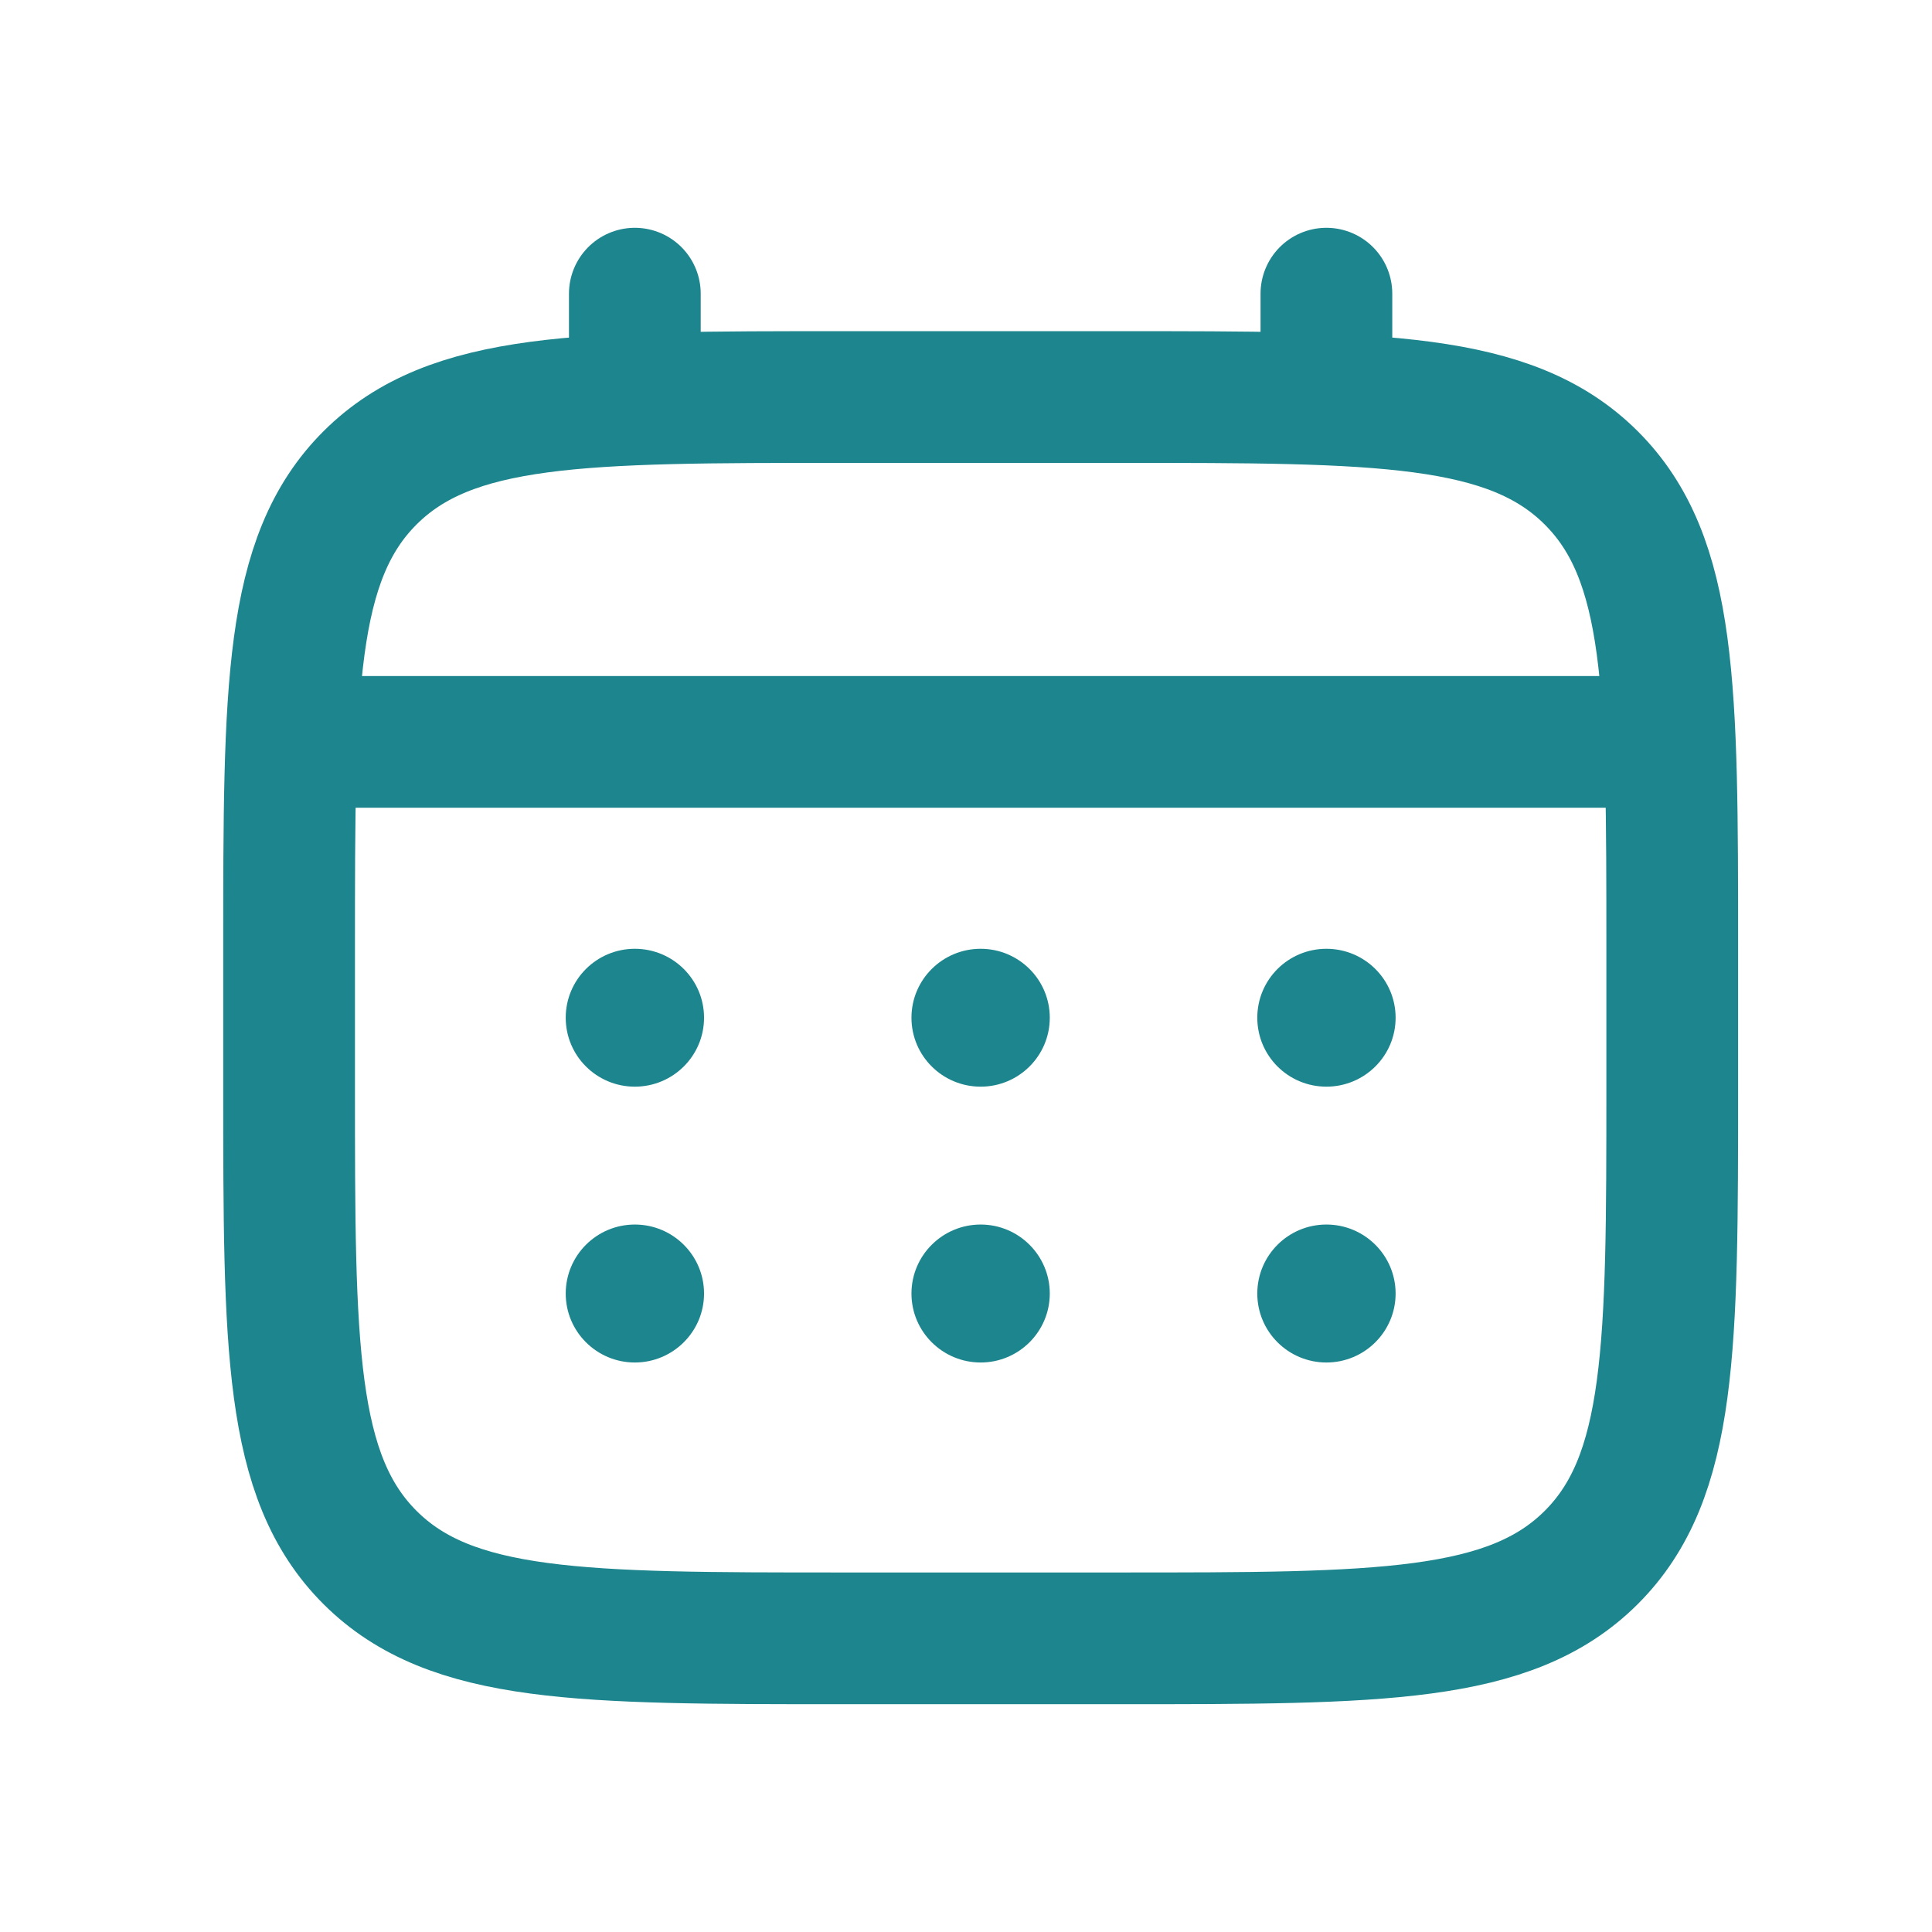 <svg width="22" height="22" viewBox="0 0 22 22" fill="none" xmlns="http://www.w3.org/2000/svg">
<path d="M3.292 10.803C3.292 7.842 3.292 6.361 4.214 5.441C5.137 4.521 6.622 4.521 9.592 4.521H12.742C15.711 4.521 17.196 4.521 18.119 5.441C19.042 6.361 19.042 7.842 19.042 10.803V12.374C19.042 15.335 19.042 16.816 18.119 17.736C17.196 18.656 15.711 18.656 12.742 18.656H9.592C6.622 18.656 5.137 18.656 4.214 17.736C3.292 16.816 3.292 15.335 3.292 12.374V10.803Z" stroke="#1D858D" stroke-width="1.5"/>
<path d="M7.229 4.522V3.344" stroke="#1D858D" stroke-width="1.5" stroke-linecap="round"/>
<path d="M15.104 4.522V3.344" stroke="#1D858D" stroke-width="1.5" stroke-linecap="round"/>
<path d="M3.685 8.448H18.648" stroke="#1D858D" stroke-width="1.5" stroke-linecap="round"/>
<path d="M15.892 14.73C15.892 15.163 15.539 15.515 15.104 15.515C14.669 15.515 14.317 15.163 14.317 14.73C14.317 14.296 14.669 13.944 15.104 13.944C15.539 13.944 15.892 14.296 15.892 14.73Z" fill="#1D858D"/>
<path d="M15.892 11.589C15.892 12.023 15.539 12.374 15.104 12.374C14.669 12.374 14.317 12.023 14.317 11.589C14.317 11.155 14.669 10.804 15.104 10.804C15.539 10.804 15.892 11.155 15.892 11.589Z" fill="#1D858D"/>
<path d="M11.954 14.73C11.954 15.163 11.601 15.515 11.167 15.515C10.732 15.515 10.379 15.163 10.379 14.73C10.379 14.296 10.732 13.944 11.167 13.944C11.601 13.944 11.954 14.296 11.954 14.73Z" fill="#1D858D"/>
<path d="M11.954 11.589C11.954 12.023 11.601 12.374 11.167 12.374C10.732 12.374 10.379 12.023 10.379 11.589C10.379 11.155 10.732 10.804 11.167 10.804C11.601 10.804 11.954 11.155 11.954 11.589Z" fill="#1D858D"/>
<path d="M8.017 14.73C8.017 15.163 7.664 15.515 7.229 15.515C6.794 15.515 6.442 15.163 6.442 14.73C6.442 14.296 6.794 13.944 7.229 13.944C7.664 13.944 8.017 14.296 8.017 14.73Z" fill="#1D858D"/>
<path d="M8.017 11.589C8.017 12.023 7.664 12.374 7.229 12.374C6.794 12.374 6.442 12.023 6.442 11.589C6.442 11.155 6.794 10.804 7.229 10.804C7.664 10.804 8.017 11.155 8.017 11.589Z" fill="#1D858D"/>
</svg>
